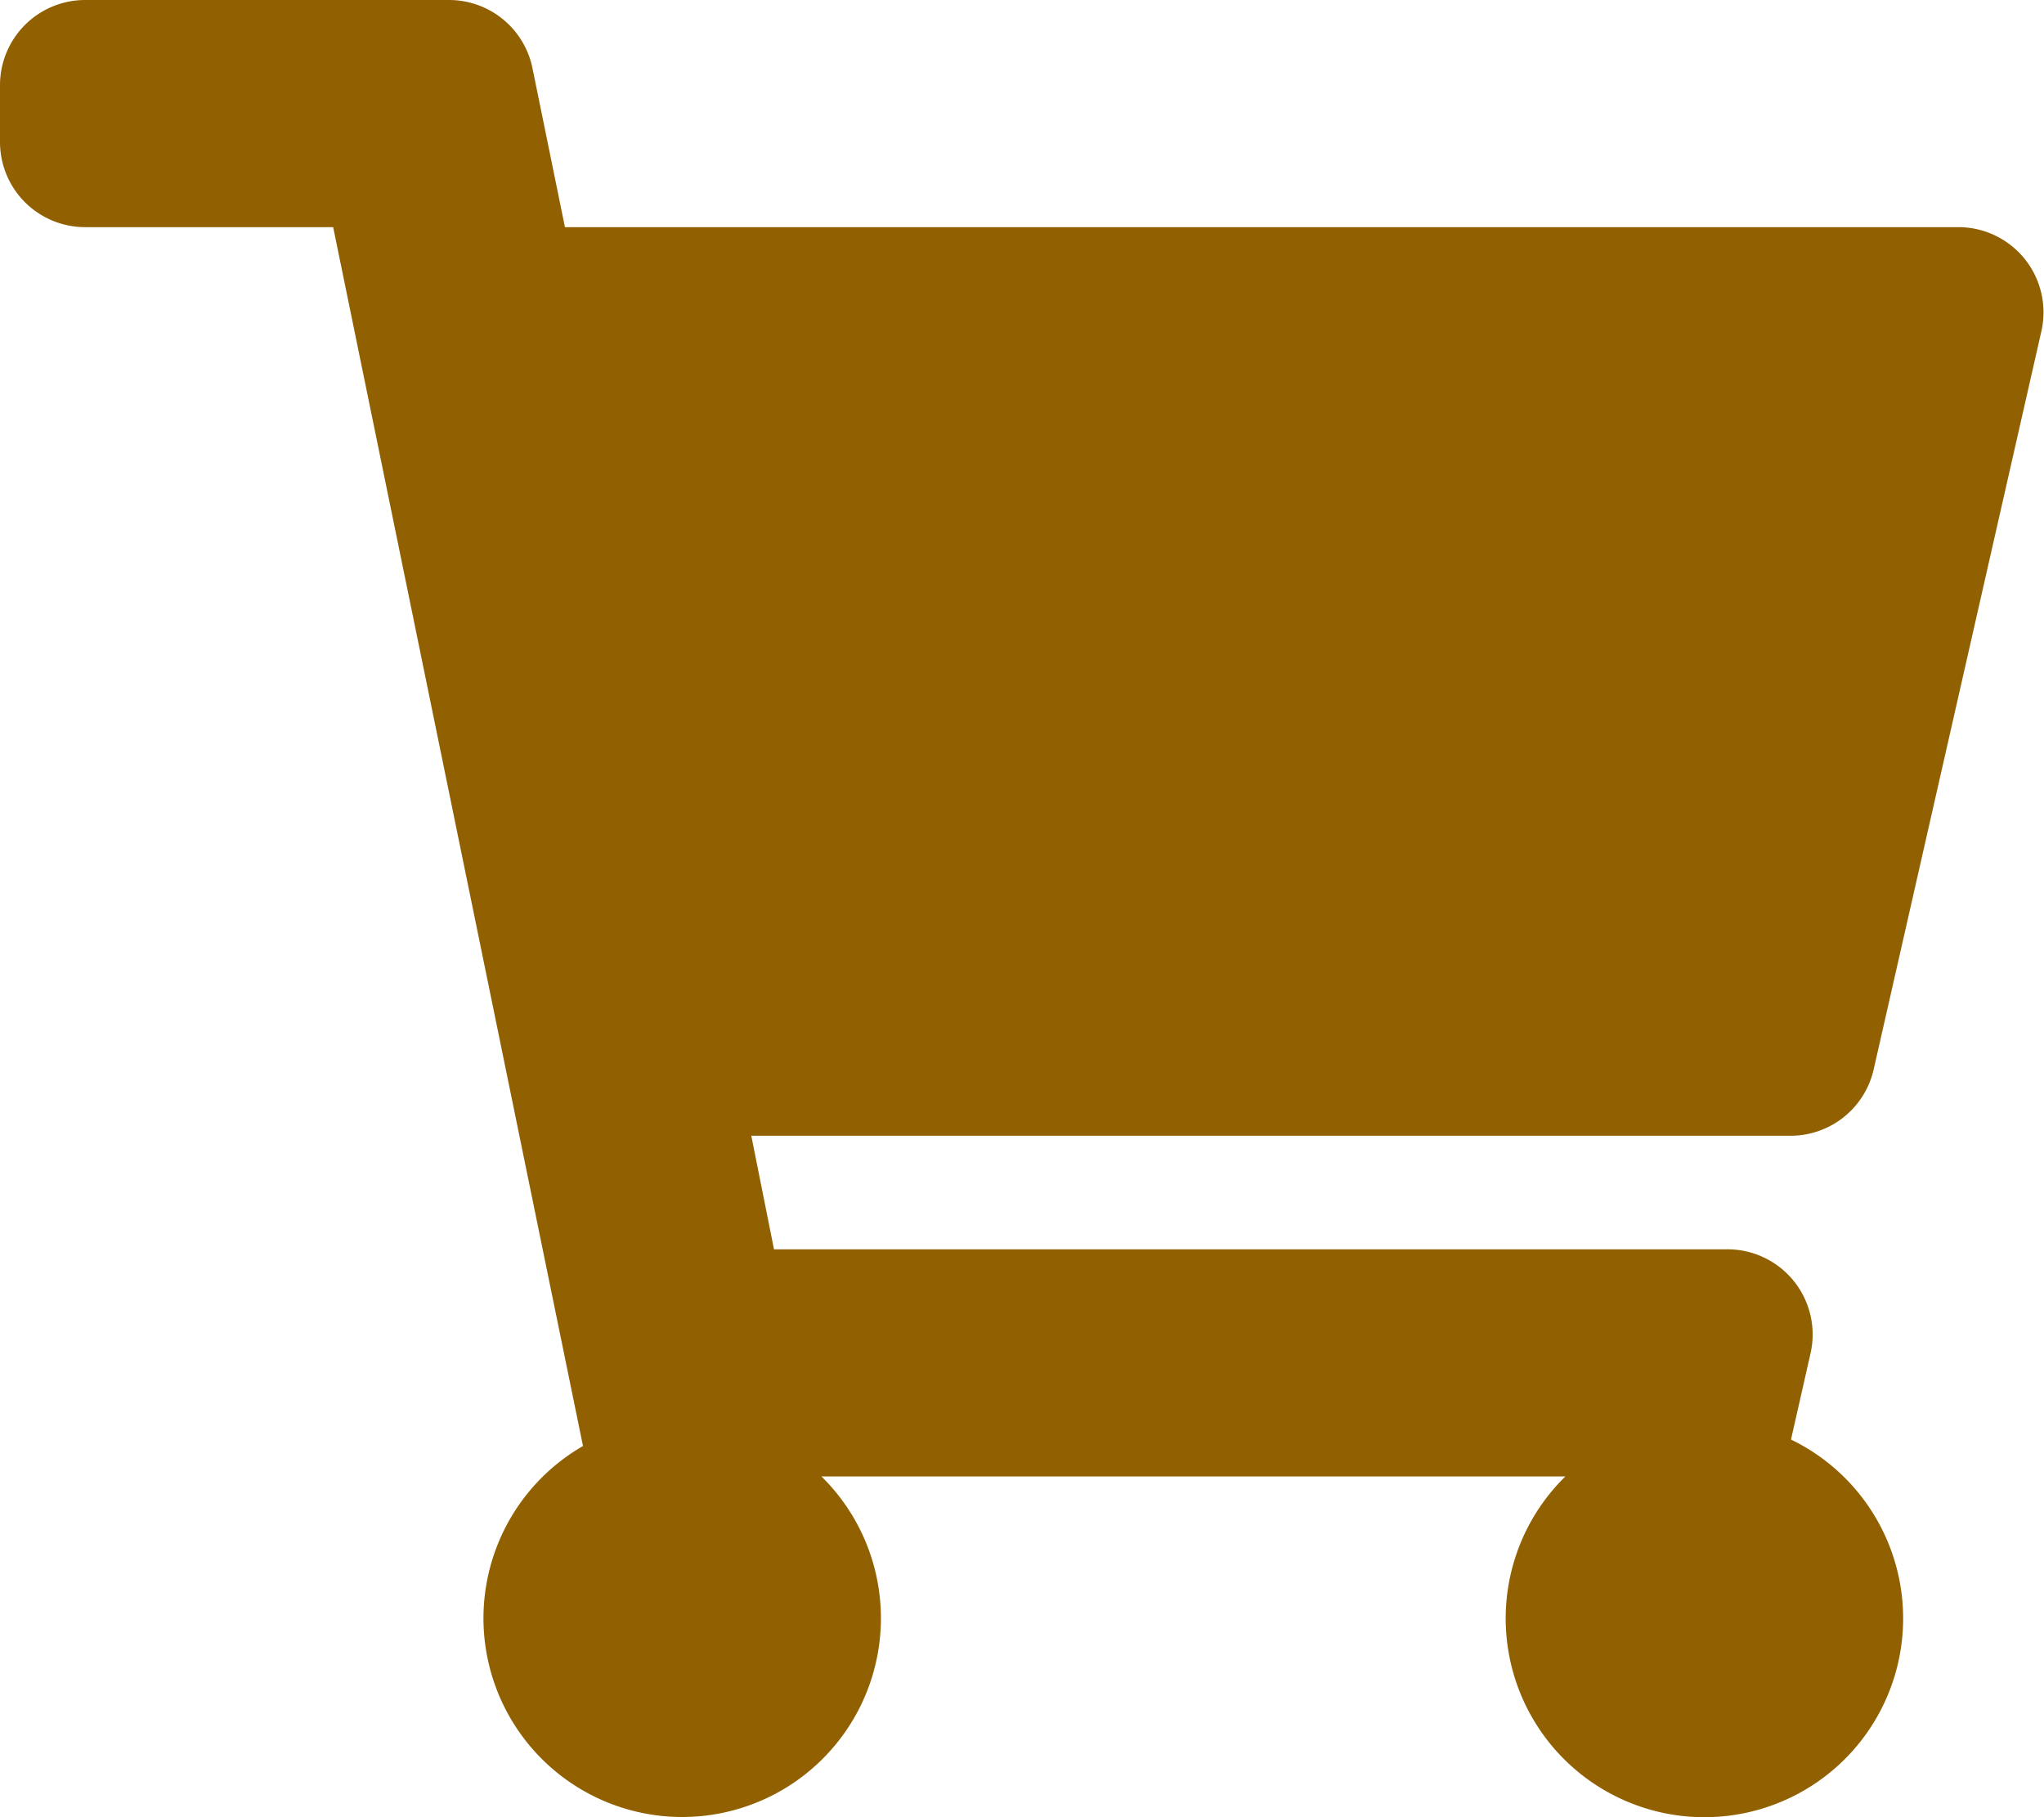 <svg xmlns="http://www.w3.org/2000/svg" width="18" height="16" viewBox="0 0 18 16"><defs><style>.a{fill:#916000;}</style></defs><path class="a" d="M16.5,9.416l1.477-6.5A.75.75,0,0,0,17.25,2H4.975L4.689.6A.75.75,0,0,0,3.954,0H.75A.75.75,0,0,0,0,.75v.5A.75.75,0,0,0,.75,2H2.934l2.2,10.732a1.75,1.75,0,1,0,2.1.268h6.551a1.75,1.75,0,1,0,1.987-.325l.172-.759A.75.75,0,0,0,15.2,11H6.816l-.2-1h9.161A.75.75,0,0,0,16.5,9.416Z"/></svg>